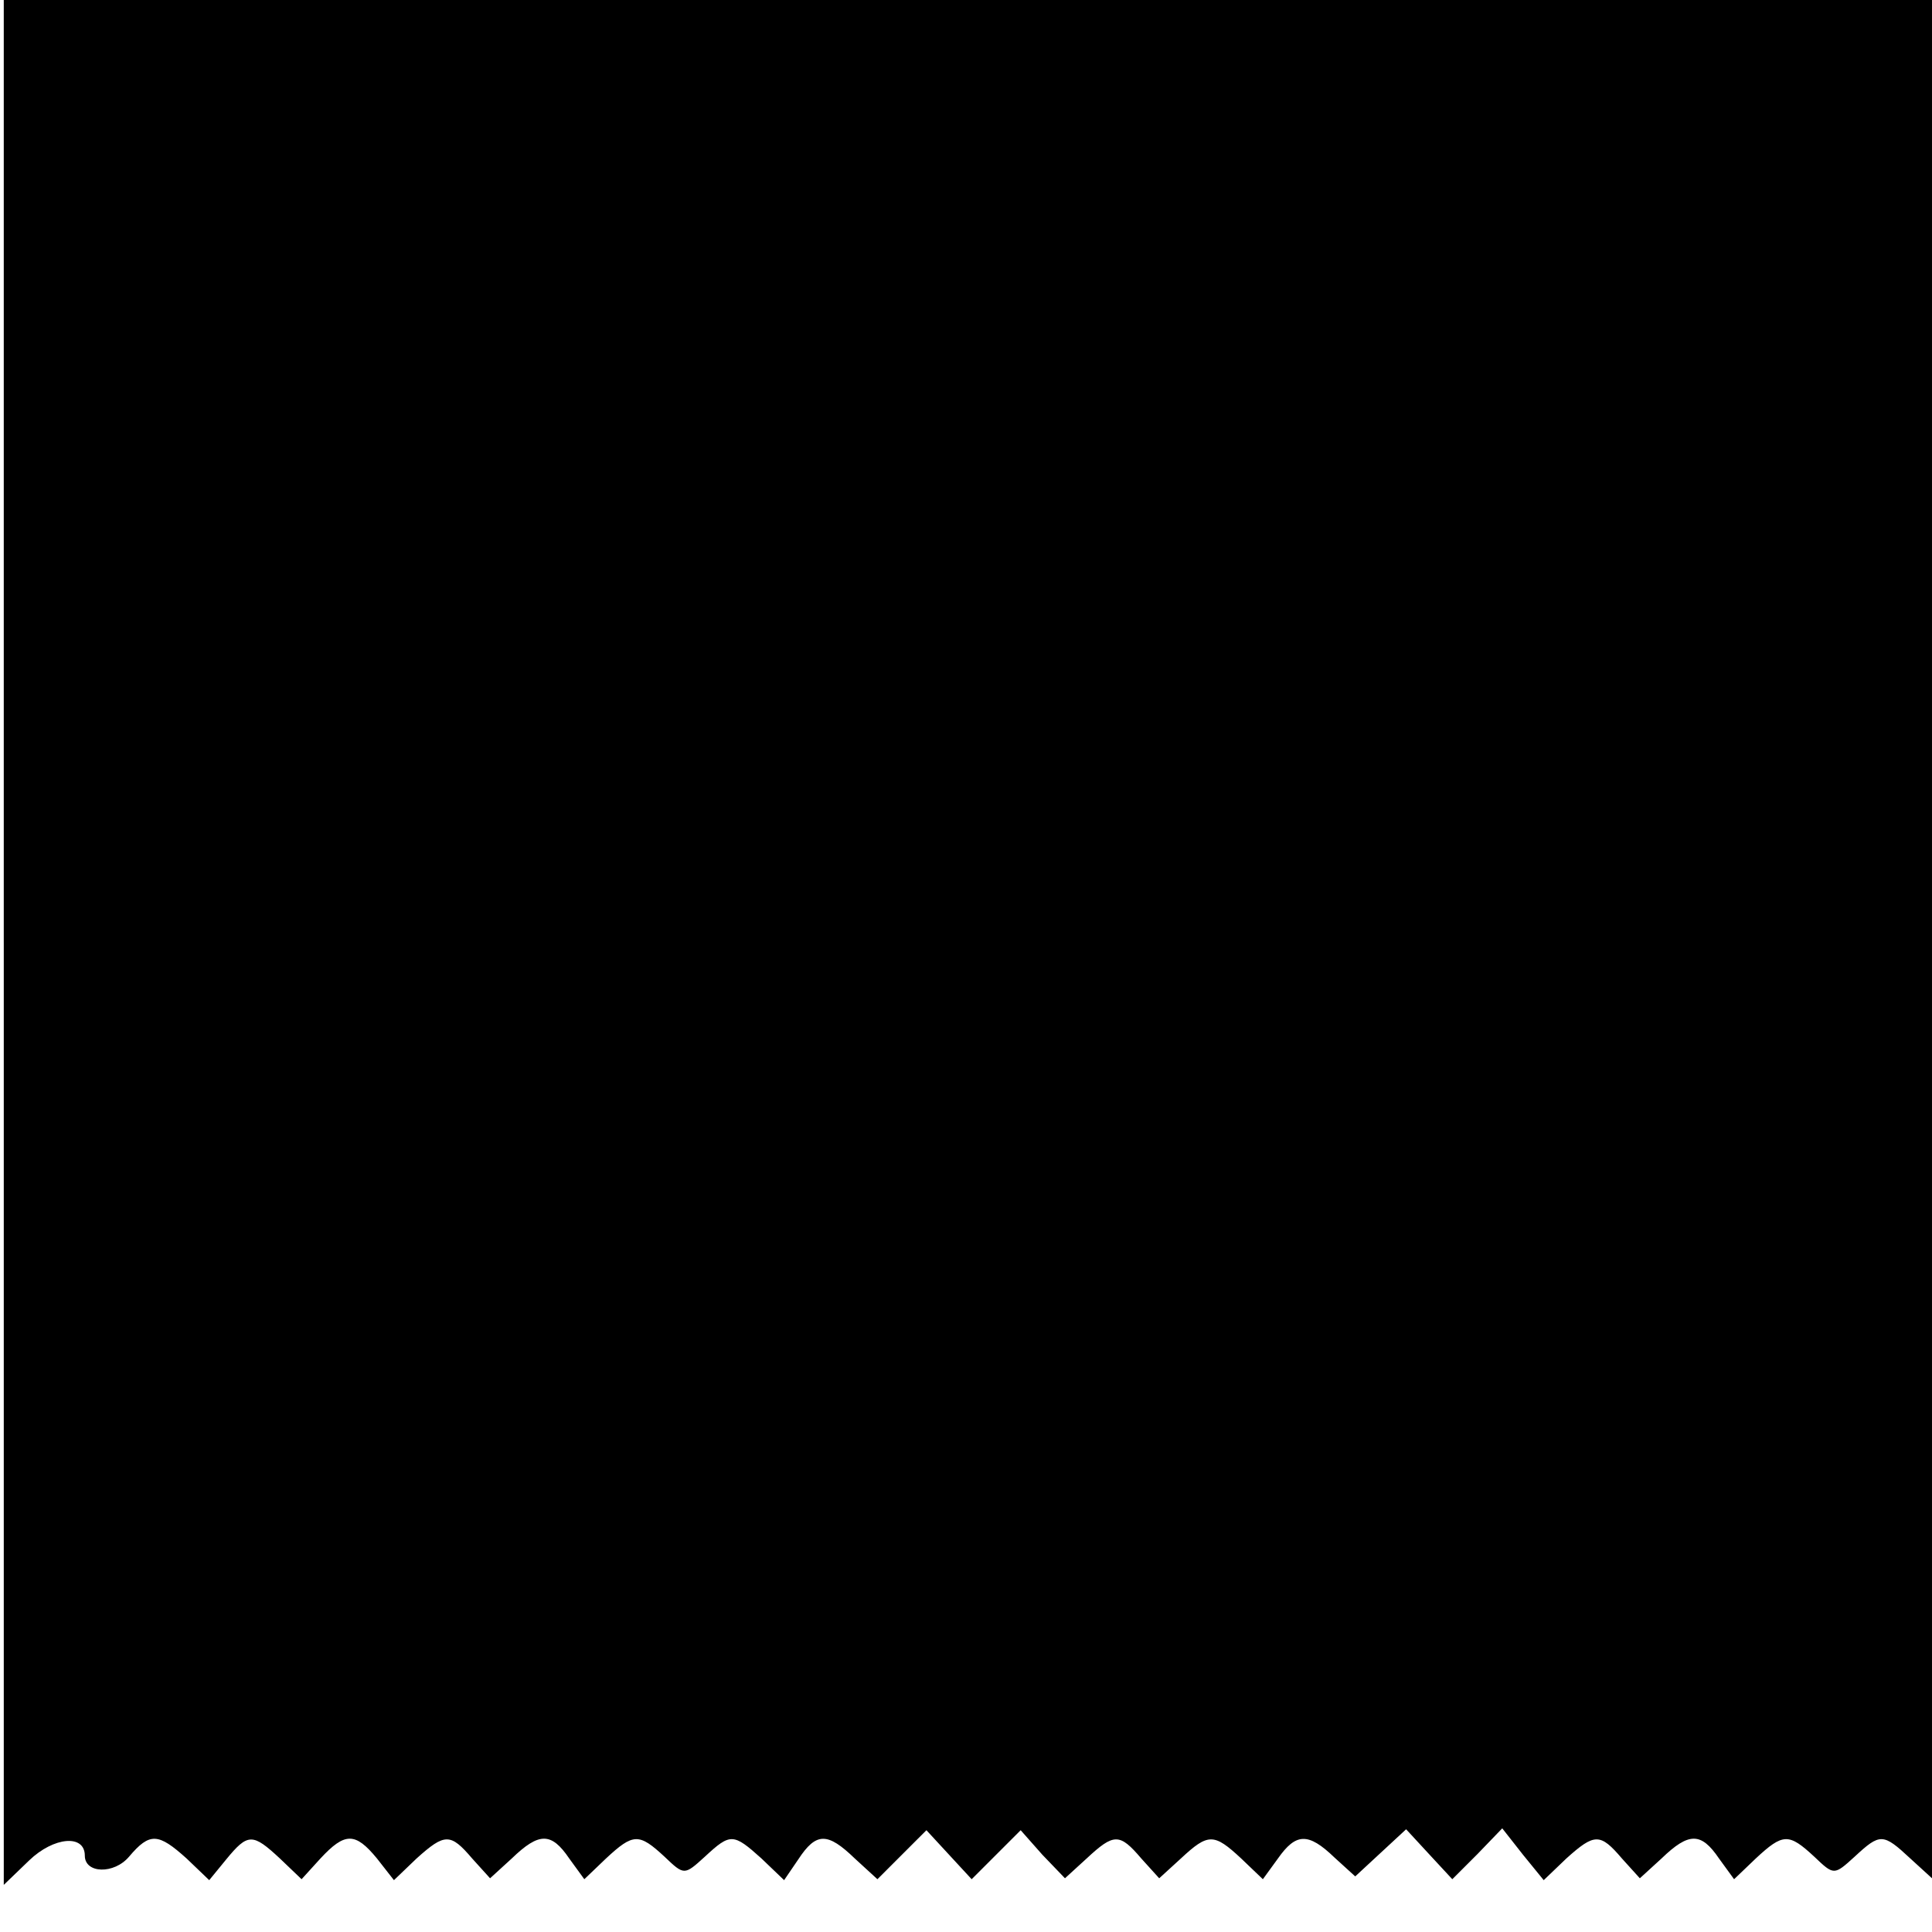 <?xml version="1.0" standalone="no"?>
<!DOCTYPE svg PUBLIC "-//W3C//DTD SVG 20010904//EN"
 "http://www.w3.org/TR/2001/REC-SVG-20010904/DTD/svg10.dtd">
<svg version="1.0" xmlns="http://www.w3.org/2000/svg"
 width="205pt" height="205pt" viewBox="0 0 205 205"
 preserveAspectRatio="xMidYMid meet">
<g transform="translate(0,205) scale(0.1,-0.1)"
fill="#000000" stroke="none">
<path d="M4 1050 l0 -1000 27 26 c26 25 59 28 59 5 0 -19 31 -20 47 -1 22 26
31 25 61 -2 l24 -23 18 22 c23 28 28 28 57 1 l23 -22 20 22 c26 28 37 28 60 0
l18 -23 24 23 c30 27 36 27 59 0 l19 -21 23 21 c29 28 42 28 61 0 l16 -22 23
22 c29 27 35 27 62 2 21 -20 21 -20 43 0 27 25 30 25 60 -2 l24 -23 15 22 c19
29 31 29 60 1 l24 -22 26 26 26 26 24 -26 24 -26 26 26 26 26 23 -26 24 -25
23 21 c29 27 35 27 58 0 l19 -21 23 21 c29 27 35 27 64 0 l23 -22 16 22 c19
27 32 28 60 1 l22 -20 27 25 27 25 24 -26 25 -27 27 27 26 27 22 -28 22 -27
24 23 c30 27 36 27 59 0 l19 -21 23 21 c29 28 42 28 61 0 l16 -22 23 22 c29
27 35 27 62 2 21 -20 21 -20 43 0 27 25 30 25 59 -2 l23 -21 0 996 0 997
-1023 0 -1023 0 0 -1000z"/>
</g>
</svg>
